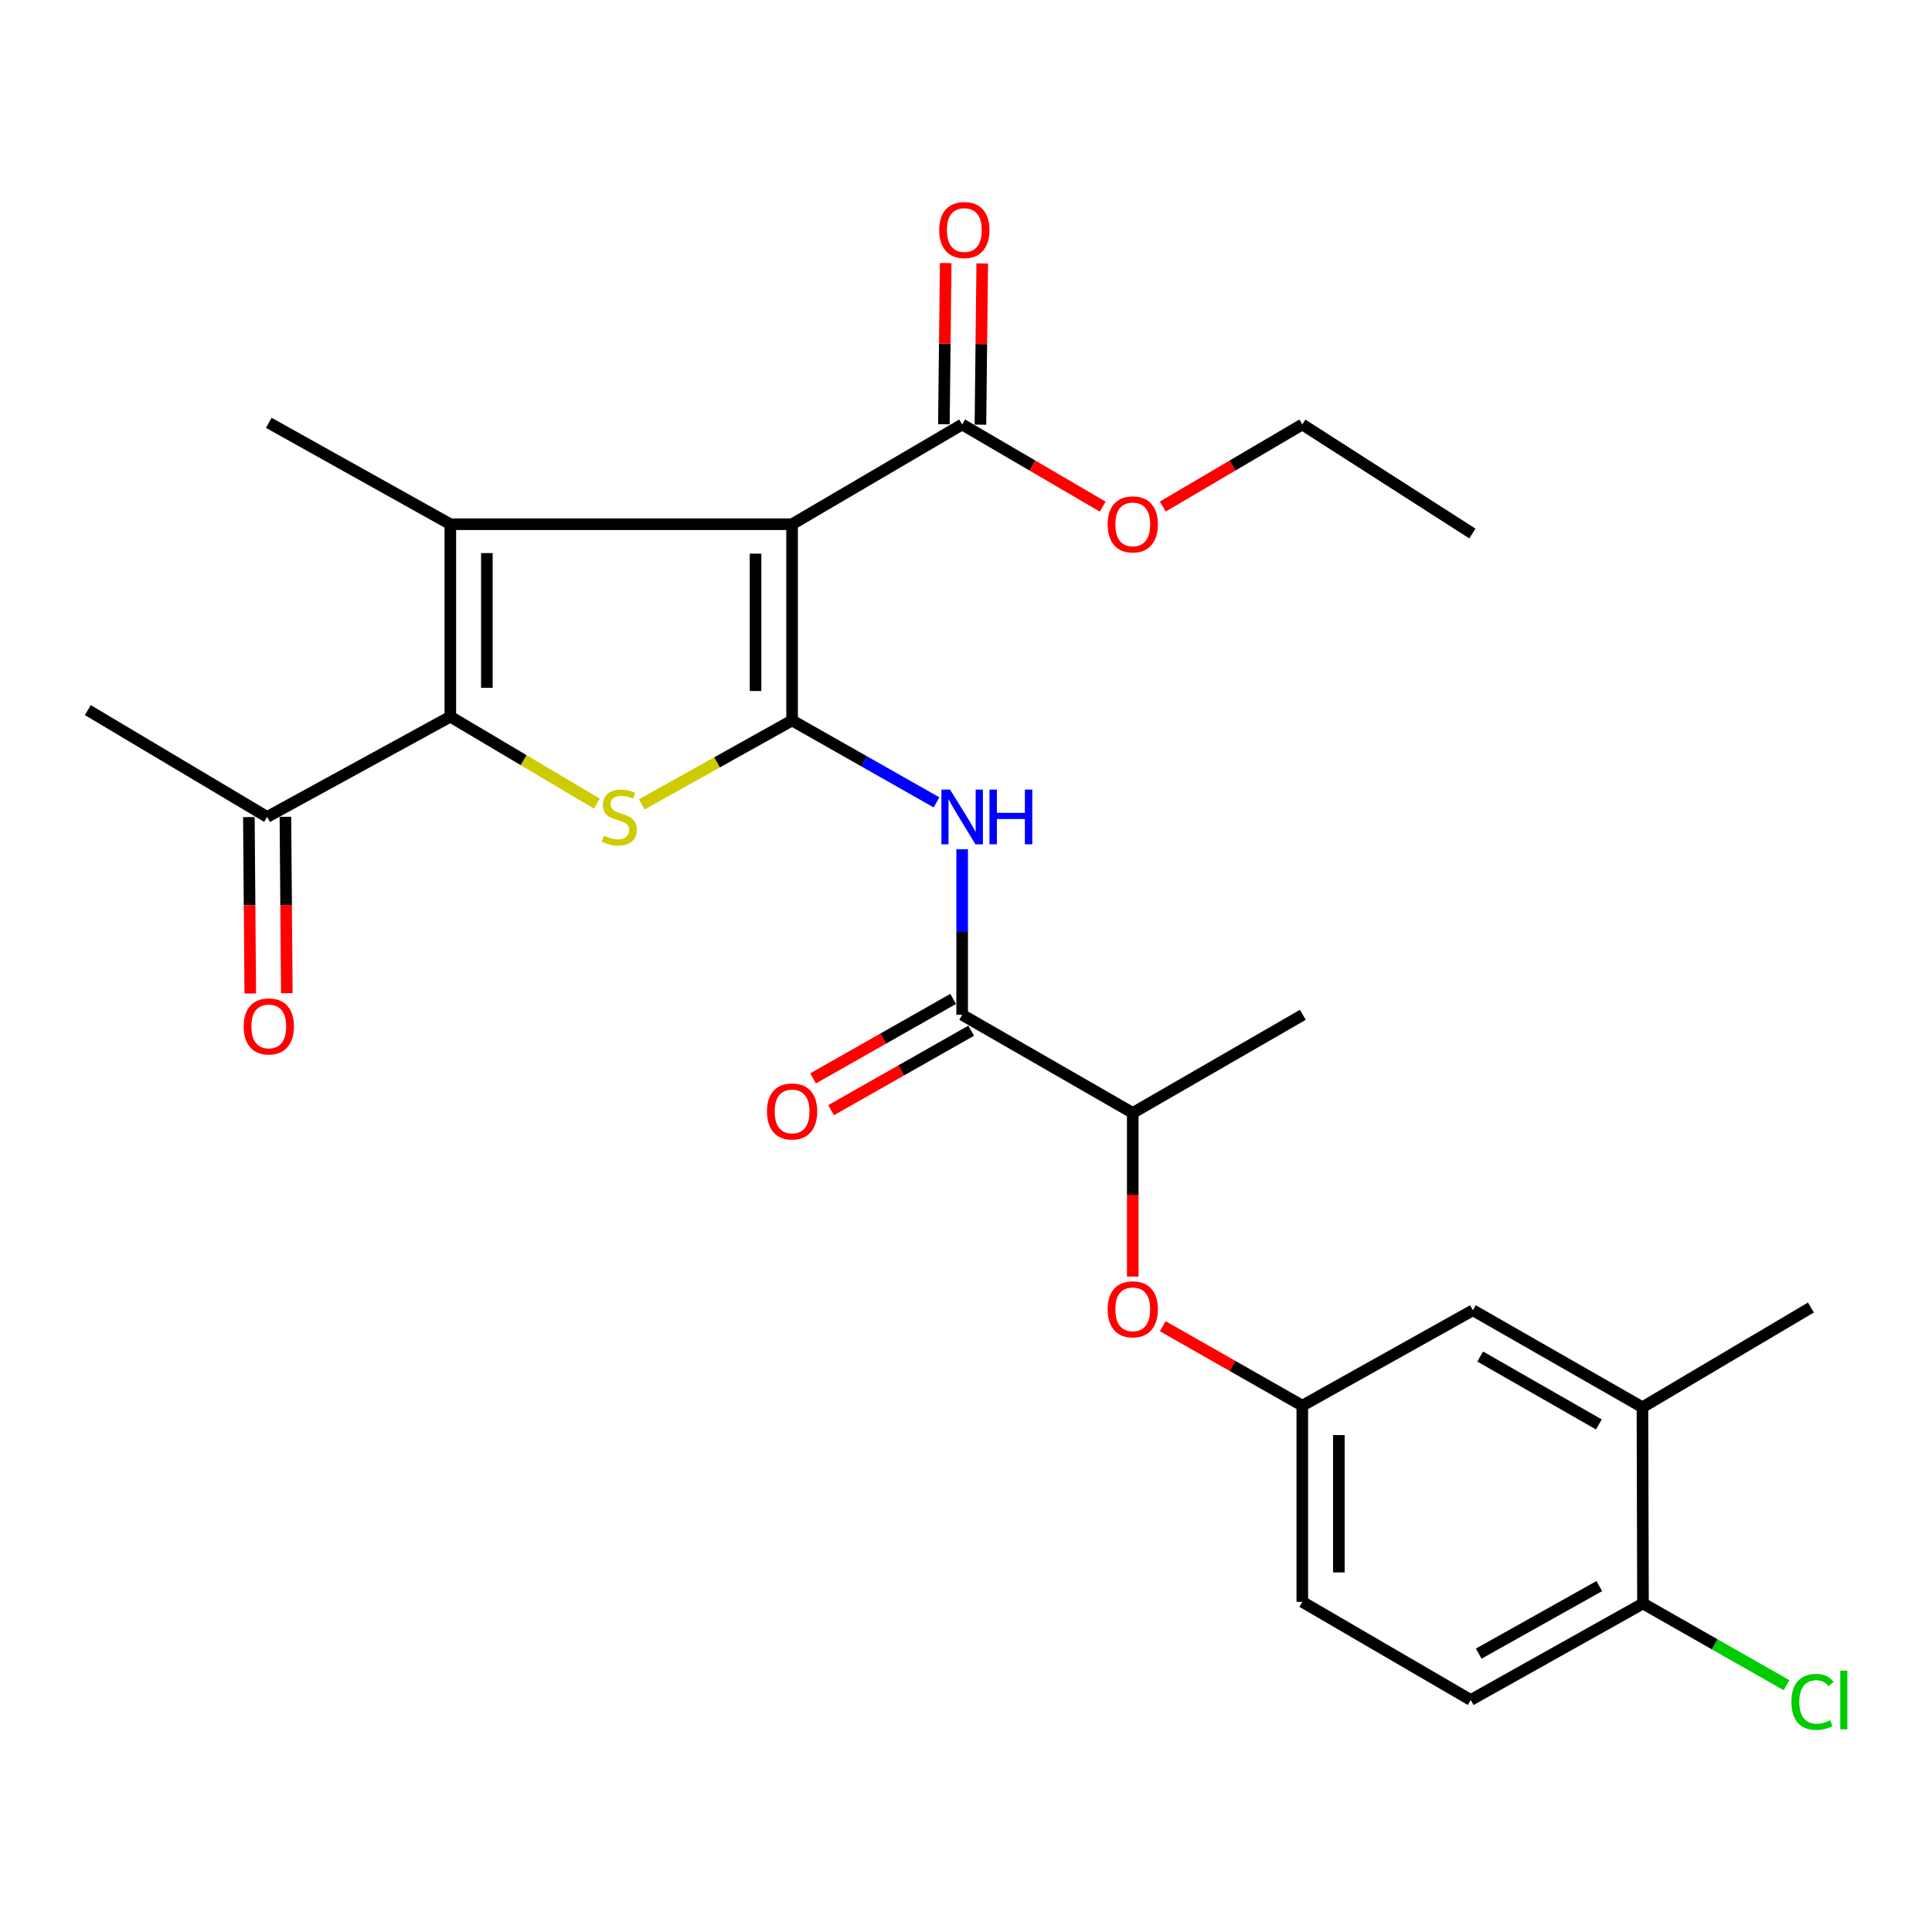 <?xml version='1.0' encoding='iso-8859-1'?>
<svg version='1.1' baseProfile='full'
              xmlns='http://www.w3.org/2000/svg'
                      xmlns:rdkit='http://www.rdkit.org/xml'
                      xmlns:xlink='http://www.w3.org/1999/xlink'
                  xml:space='preserve'
width='1000px' height='1000px' viewBox='0 0 1000 1000'>
<!-- END OF HEADER -->
<rect style='opacity:1.0;fill:#FFFFFF;stroke:none' width='1000' height='1000' x='0' y='0'> </rect>
<path class='bond-0' d='M 409.985,372.905 L 409.985,271.333' style='fill:none;fill-rule:evenodd;stroke:#000000;stroke-width:6px;stroke-linecap:butt;stroke-linejoin:miter;stroke-opacity:1' />
<path class='bond-0' d='M 391.071,357.669 L 391.071,286.569' style='fill:none;fill-rule:evenodd;stroke:#000000;stroke-width:6px;stroke-linecap:butt;stroke-linejoin:miter;stroke-opacity:1' />
<path class='bond-2' d='M 409.985,372.905 L 371.083,394.624' style='fill:none;fill-rule:evenodd;stroke:#000000;stroke-width:6px;stroke-linecap:butt;stroke-linejoin:miter;stroke-opacity:1' />
<path class='bond-2' d='M 371.083,394.624 L 332.18,416.342' style='fill:none;fill-rule:evenodd;stroke:#CCCC00;stroke-width:6px;stroke-linecap:butt;stroke-linejoin:miter;stroke-opacity:1' />
<path class='bond-4' d='M 409.985,372.905 L 447.364,394.109' style='fill:none;fill-rule:evenodd;stroke:#000000;stroke-width:6px;stroke-linecap:butt;stroke-linejoin:miter;stroke-opacity:1' />
<path class='bond-4' d='M 447.364,394.109 L 484.743,415.313' style='fill:none;fill-rule:evenodd;stroke:#0000FF;stroke-width:6px;stroke-linecap:butt;stroke-linejoin:miter;stroke-opacity:1' />
<path class='bond-1' d='M 409.985,271.333 L 233.09,271.333' style='fill:none;fill-rule:evenodd;stroke:#000000;stroke-width:6px;stroke-linecap:butt;stroke-linejoin:miter;stroke-opacity:1' />
<path class='bond-6' d='M 409.985,271.333 L 498.013,219.706' style='fill:none;fill-rule:evenodd;stroke:#000000;stroke-width:6px;stroke-linecap:butt;stroke-linejoin:miter;stroke-opacity:1' />
<path class='bond-18' d='M 233.09,271.333 L 139.125,218.855' style='fill:none;fill-rule:evenodd;stroke:#000000;stroke-width:6px;stroke-linecap:butt;stroke-linejoin:miter;stroke-opacity:1' />
<path class='bond-27' d='M 233.09,271.333 L 233.09,370.94' style='fill:none;fill-rule:evenodd;stroke:#000000;stroke-width:6px;stroke-linecap:butt;stroke-linejoin:miter;stroke-opacity:1' />
<path class='bond-27' d='M 252.005,286.274 L 252.005,355.999' style='fill:none;fill-rule:evenodd;stroke:#000000;stroke-width:6px;stroke-linecap:butt;stroke-linejoin:miter;stroke-opacity:1' />
<path class='bond-3' d='M 308.917,415.943 L 271.003,393.442' style='fill:none;fill-rule:evenodd;stroke:#CCCC00;stroke-width:6px;stroke-linecap:butt;stroke-linejoin:miter;stroke-opacity:1' />
<path class='bond-3' d='M 271.003,393.442 L 233.09,370.94' style='fill:none;fill-rule:evenodd;stroke:#000000;stroke-width:6px;stroke-linecap:butt;stroke-linejoin:miter;stroke-opacity:1' />
<path class='bond-7' d='M 233.09,370.94 L 138.274,422.841' style='fill:none;fill-rule:evenodd;stroke:#000000;stroke-width:6px;stroke-linecap:butt;stroke-linejoin:miter;stroke-opacity:1' />
<path class='bond-5' d='M 498.013,439.561 L 498.013,482.413' style='fill:none;fill-rule:evenodd;stroke:#0000FF;stroke-width:6px;stroke-linecap:butt;stroke-linejoin:miter;stroke-opacity:1' />
<path class='bond-5' d='M 498.013,482.413 L 498.013,525.264' style='fill:none;fill-rule:evenodd;stroke:#000000;stroke-width:6px;stroke-linecap:butt;stroke-linejoin:miter;stroke-opacity:1' />
<path class='bond-8' d='M 498.013,525.264 L 586.314,576.051' style='fill:none;fill-rule:evenodd;stroke:#000000;stroke-width:6px;stroke-linecap:butt;stroke-linejoin:miter;stroke-opacity:1' />
<path class='bond-13' d='M 493.347,517.038 L 457.098,537.601' style='fill:none;fill-rule:evenodd;stroke:#000000;stroke-width:6px;stroke-linecap:butt;stroke-linejoin:miter;stroke-opacity:1' />
<path class='bond-13' d='M 457.098,537.601 L 420.849,558.164' style='fill:none;fill-rule:evenodd;stroke:#FF0000;stroke-width:6px;stroke-linecap:butt;stroke-linejoin:miter;stroke-opacity:1' />
<path class='bond-13' d='M 502.679,533.49 L 466.431,554.053' style='fill:none;fill-rule:evenodd;stroke:#000000;stroke-width:6px;stroke-linecap:butt;stroke-linejoin:miter;stroke-opacity:1' />
<path class='bond-13' d='M 466.431,554.053 L 430.182,574.616' style='fill:none;fill-rule:evenodd;stroke:#FF0000;stroke-width:6px;stroke-linecap:butt;stroke-linejoin:miter;stroke-opacity:1' />
<path class='bond-15' d='M 507.47,219.811 L 507.936,178.09' style='fill:none;fill-rule:evenodd;stroke:#000000;stroke-width:6px;stroke-linecap:butt;stroke-linejoin:miter;stroke-opacity:1' />
<path class='bond-15' d='M 507.936,178.09 L 508.401,136.368' style='fill:none;fill-rule:evenodd;stroke:#FF0000;stroke-width:6px;stroke-linecap:butt;stroke-linejoin:miter;stroke-opacity:1' />
<path class='bond-15' d='M 488.556,219.6 L 489.022,177.879' style='fill:none;fill-rule:evenodd;stroke:#000000;stroke-width:6px;stroke-linecap:butt;stroke-linejoin:miter;stroke-opacity:1' />
<path class='bond-15' d='M 489.022,177.879 L 489.488,136.157' style='fill:none;fill-rule:evenodd;stroke:#FF0000;stroke-width:6px;stroke-linecap:butt;stroke-linejoin:miter;stroke-opacity:1' />
<path class='bond-19' d='M 498.013,219.706 L 534.385,240.971' style='fill:none;fill-rule:evenodd;stroke:#000000;stroke-width:6px;stroke-linecap:butt;stroke-linejoin:miter;stroke-opacity:1' />
<path class='bond-19' d='M 534.385,240.971 L 570.757,262.237' style='fill:none;fill-rule:evenodd;stroke:#FF0000;stroke-width:6px;stroke-linecap:butt;stroke-linejoin:miter;stroke-opacity:1' />
<path class='bond-16' d='M 128.817,422.915 L 129.175,468.576' style='fill:none;fill-rule:evenodd;stroke:#000000;stroke-width:6px;stroke-linecap:butt;stroke-linejoin:miter;stroke-opacity:1' />
<path class='bond-16' d='M 129.175,468.576 L 129.534,514.236' style='fill:none;fill-rule:evenodd;stroke:#FF0000;stroke-width:6px;stroke-linecap:butt;stroke-linejoin:miter;stroke-opacity:1' />
<path class='bond-16' d='M 147.731,422.766 L 148.09,468.427' style='fill:none;fill-rule:evenodd;stroke:#000000;stroke-width:6px;stroke-linecap:butt;stroke-linejoin:miter;stroke-opacity:1' />
<path class='bond-16' d='M 148.09,468.427 L 148.448,514.088' style='fill:none;fill-rule:evenodd;stroke:#FF0000;stroke-width:6px;stroke-linecap:butt;stroke-linejoin:miter;stroke-opacity:1' />
<path class='bond-23' d='M 138.274,422.841 L 45.455,367.546' style='fill:none;fill-rule:evenodd;stroke:#000000;stroke-width:6px;stroke-linecap:butt;stroke-linejoin:miter;stroke-opacity:1' />
<path class='bond-9' d='M 586.314,576.051 L 586.314,618.402' style='fill:none;fill-rule:evenodd;stroke:#000000;stroke-width:6px;stroke-linecap:butt;stroke-linejoin:miter;stroke-opacity:1' />
<path class='bond-9' d='M 586.314,618.402 L 586.314,660.754' style='fill:none;fill-rule:evenodd;stroke:#FF0000;stroke-width:6px;stroke-linecap:butt;stroke-linejoin:miter;stroke-opacity:1' />
<path class='bond-24' d='M 586.314,576.051 L 674.352,525.264' style='fill:none;fill-rule:evenodd;stroke:#000000;stroke-width:6px;stroke-linecap:butt;stroke-linejoin:miter;stroke-opacity:1' />
<path class='bond-12' d='M 601.838,686.449 L 637.953,707.004' style='fill:none;fill-rule:evenodd;stroke:#FF0000;stroke-width:6px;stroke-linecap:butt;stroke-linejoin:miter;stroke-opacity:1' />
<path class='bond-12' d='M 637.953,707.004 L 674.068,727.559' style='fill:none;fill-rule:evenodd;stroke:#000000;stroke-width:6px;stroke-linecap:butt;stroke-linejoin:miter;stroke-opacity:1' />
<path class='bond-10' d='M 850.123,728.399 L 762.379,678.191' style='fill:none;fill-rule:evenodd;stroke:#000000;stroke-width:6px;stroke-linecap:butt;stroke-linejoin:miter;stroke-opacity:1' />
<path class='bond-10' d='M 827.567,737.285 L 766.147,702.139' style='fill:none;fill-rule:evenodd;stroke:#000000;stroke-width:6px;stroke-linecap:butt;stroke-linejoin:miter;stroke-opacity:1' />
<path class='bond-22' d='M 850.123,728.399 L 937.321,676.772' style='fill:none;fill-rule:evenodd;stroke:#000000;stroke-width:6px;stroke-linecap:butt;stroke-linejoin:miter;stroke-opacity:1' />
<path class='bond-28' d='M 850.123,728.399 L 850.407,829.972' style='fill:none;fill-rule:evenodd;stroke:#000000;stroke-width:6px;stroke-linecap:butt;stroke-linejoin:miter;stroke-opacity:1' />
<path class='bond-11' d='M 850.407,829.972 L 761.255,879.907' style='fill:none;fill-rule:evenodd;stroke:#000000;stroke-width:6px;stroke-linecap:butt;stroke-linejoin:miter;stroke-opacity:1' />
<path class='bond-11' d='M 827.791,820.96 L 765.384,855.914' style='fill:none;fill-rule:evenodd;stroke:#000000;stroke-width:6px;stroke-linecap:butt;stroke-linejoin:miter;stroke-opacity:1' />
<path class='bond-21' d='M 850.407,829.972 L 887.557,851.114' style='fill:none;fill-rule:evenodd;stroke:#000000;stroke-width:6px;stroke-linecap:butt;stroke-linejoin:miter;stroke-opacity:1' />
<path class='bond-21' d='M 887.557,851.114 L 924.707,872.256' style='fill:none;fill-rule:evenodd;stroke:#00CC00;stroke-width:6px;stroke-linecap:butt;stroke-linejoin:miter;stroke-opacity:1' />
<path class='bond-14' d='M 674.068,727.559 L 762.379,678.191' style='fill:none;fill-rule:evenodd;stroke:#000000;stroke-width:6px;stroke-linecap:butt;stroke-linejoin:miter;stroke-opacity:1' />
<path class='bond-20' d='M 674.068,727.559 L 674.068,829.121' style='fill:none;fill-rule:evenodd;stroke:#000000;stroke-width:6px;stroke-linecap:butt;stroke-linejoin:miter;stroke-opacity:1' />
<path class='bond-20' d='M 692.983,742.793 L 692.983,813.886' style='fill:none;fill-rule:evenodd;stroke:#000000;stroke-width:6px;stroke-linecap:butt;stroke-linejoin:miter;stroke-opacity:1' />
<path class='bond-17' d='M 761.255,879.907 L 674.068,829.121' style='fill:none;fill-rule:evenodd;stroke:#000000;stroke-width:6px;stroke-linecap:butt;stroke-linejoin:miter;stroke-opacity:1' />
<path class='bond-25' d='M 601.859,262.187 L 637.964,240.946' style='fill:none;fill-rule:evenodd;stroke:#FF0000;stroke-width:6px;stroke-linecap:butt;stroke-linejoin:miter;stroke-opacity:1' />
<path class='bond-25' d='M 637.964,240.946 L 674.068,219.706' style='fill:none;fill-rule:evenodd;stroke:#000000;stroke-width:6px;stroke-linecap:butt;stroke-linejoin:miter;stroke-opacity:1' />
<path class='bond-26' d='M 674.068,219.706 L 762.096,276.145' style='fill:none;fill-rule:evenodd;stroke:#000000;stroke-width:6px;stroke-linecap:butt;stroke-linejoin:miter;stroke-opacity:1' />
<path  class='atom-3' d='M 312.539 432.561
Q 312.859 432.681, 314.179 433.241
Q 315.499 433.801, 316.939 434.161
Q 318.419 434.481, 319.859 434.481
Q 322.539 434.481, 324.099 433.201
Q 325.659 431.881, 325.659 429.601
Q 325.659 428.041, 324.859 427.081
Q 324.099 426.121, 322.899 425.601
Q 321.699 425.081, 319.699 424.481
Q 317.179 423.721, 315.659 423.001
Q 314.179 422.281, 313.099 420.761
Q 312.059 419.241, 312.059 416.681
Q 312.059 413.121, 314.459 410.921
Q 316.899 408.721, 321.699 408.721
Q 324.979 408.721, 328.699 410.281
L 327.779 413.361
Q 324.379 411.961, 321.819 411.961
Q 319.059 411.961, 317.539 413.121
Q 316.019 414.241, 316.059 416.201
Q 316.059 417.721, 316.819 418.641
Q 317.619 419.561, 318.739 420.081
Q 319.899 420.601, 321.819 421.201
Q 324.379 422.001, 325.899 422.801
Q 327.419 423.601, 328.499 425.241
Q 329.619 426.841, 329.619 429.601
Q 329.619 433.521, 326.979 435.641
Q 324.379 437.721, 320.019 437.721
Q 317.499 437.721, 315.579 437.161
Q 313.699 436.641, 311.459 435.721
L 312.539 432.561
' fill='#CCCC00'/>
<path  class='atom-5' d='M 491.753 408.681
L 501.033 423.681
Q 501.953 425.161, 503.433 427.841
Q 504.913 430.521, 504.993 430.681
L 504.993 408.681
L 508.753 408.681
L 508.753 437.001
L 504.873 437.001
L 494.913 420.601
Q 493.753 418.681, 492.513 416.481
Q 491.313 414.281, 490.953 413.601
L 490.953 437.001
L 487.273 437.001
L 487.273 408.681
L 491.753 408.681
' fill='#0000FF'/>
<path  class='atom-5' d='M 512.153 408.681
L 515.993 408.681
L 515.993 420.721
L 530.473 420.721
L 530.473 408.681
L 534.313 408.681
L 534.313 437.001
L 530.473 437.001
L 530.473 423.921
L 515.993 423.921
L 515.993 437.001
L 512.153 437.001
L 512.153 408.681
' fill='#0000FF'/>
<path  class='atom-10' d='M 573.314 677.693
Q 573.314 670.893, 576.674 667.093
Q 580.034 663.293, 586.314 663.293
Q 592.594 663.293, 595.954 667.093
Q 599.314 670.893, 599.314 677.693
Q 599.314 684.573, 595.914 688.493
Q 592.514 692.373, 586.314 692.373
Q 580.074 692.373, 576.674 688.493
Q 573.314 684.613, 573.314 677.693
M 586.314 689.173
Q 590.634 689.173, 592.954 686.293
Q 595.314 683.373, 595.314 677.693
Q 595.314 672.133, 592.954 669.333
Q 590.634 666.493, 586.314 666.493
Q 581.994 666.493, 579.634 669.293
Q 577.314 672.093, 577.314 677.693
Q 577.314 683.413, 579.634 686.293
Q 581.994 689.173, 586.314 689.173
' fill='#FF0000'/>
<path  class='atom-14' d='M 396.985 575.28
Q 396.985 568.48, 400.345 564.68
Q 403.705 560.88, 409.985 560.88
Q 416.265 560.88, 419.625 564.68
Q 422.985 568.48, 422.985 575.28
Q 422.985 582.16, 419.585 586.08
Q 416.185 589.96, 409.985 589.96
Q 403.745 589.96, 400.345 586.08
Q 396.985 582.2, 396.985 575.28
M 409.985 586.76
Q 414.305 586.76, 416.625 583.88
Q 418.985 580.96, 418.985 575.28
Q 418.985 569.72, 416.625 566.92
Q 414.305 564.08, 409.985 564.08
Q 405.665 564.08, 403.305 566.88
Q 400.985 569.68, 400.985 575.28
Q 400.985 581, 403.305 583.88
Q 405.665 586.76, 409.985 586.76
' fill='#FF0000'/>
<path  class='atom-16' d='M 486.137 119.064
Q 486.137 112.264, 489.497 108.464
Q 492.857 104.664, 499.137 104.664
Q 505.417 104.664, 508.777 108.464
Q 512.137 112.264, 512.137 119.064
Q 512.137 125.944, 508.737 129.864
Q 505.337 133.744, 499.137 133.744
Q 492.897 133.744, 489.497 129.864
Q 486.137 125.984, 486.137 119.064
M 499.137 130.544
Q 503.457 130.544, 505.777 127.664
Q 508.137 124.744, 508.137 119.064
Q 508.137 113.504, 505.777 110.704
Q 503.457 107.864, 499.137 107.864
Q 494.817 107.864, 492.457 110.664
Q 490.137 113.464, 490.137 119.064
Q 490.137 124.784, 492.457 127.664
Q 494.817 130.544, 499.137 130.544
' fill='#FF0000'/>
<path  class='atom-17' d='M 126.125 531.271
Q 126.125 524.471, 129.485 520.671
Q 132.845 516.871, 139.125 516.871
Q 145.405 516.871, 148.765 520.671
Q 152.125 524.471, 152.125 531.271
Q 152.125 538.151, 148.725 542.071
Q 145.325 545.951, 139.125 545.951
Q 132.885 545.951, 129.485 542.071
Q 126.125 538.191, 126.125 531.271
M 139.125 542.751
Q 143.445 542.751, 145.765 539.871
Q 148.125 536.951, 148.125 531.271
Q 148.125 525.711, 145.765 522.911
Q 143.445 520.071, 139.125 520.071
Q 134.805 520.071, 132.445 522.871
Q 130.125 525.671, 130.125 531.271
Q 130.125 536.991, 132.445 539.871
Q 134.805 542.751, 139.125 542.751
' fill='#FF0000'/>
<path  class='atom-20' d='M 573.314 271.413
Q 573.314 264.613, 576.674 260.813
Q 580.034 257.013, 586.314 257.013
Q 592.594 257.013, 595.954 260.813
Q 599.314 264.613, 599.314 271.413
Q 599.314 278.293, 595.914 282.213
Q 592.514 286.093, 586.314 286.093
Q 580.074 286.093, 576.674 282.213
Q 573.314 278.333, 573.314 271.413
M 586.314 282.893
Q 590.634 282.893, 592.954 280.013
Q 595.314 277.093, 595.314 271.413
Q 595.314 265.853, 592.954 263.053
Q 590.634 260.213, 586.314 260.213
Q 581.994 260.213, 579.634 263.013
Q 577.314 265.813, 577.314 271.413
Q 577.314 277.133, 579.634 280.013
Q 581.994 282.893, 586.314 282.893
' fill='#FF0000'/>
<path  class='atom-22' d='M 927.231 880.887
Q 927.231 873.847, 930.511 870.167
Q 933.831 866.447, 940.111 866.447
Q 945.951 866.447, 949.071 870.567
L 946.431 872.727
Q 944.151 869.727, 940.111 869.727
Q 935.831 869.727, 933.551 872.607
Q 931.311 875.447, 931.311 880.887
Q 931.311 886.487, 933.631 889.367
Q 935.991 892.247, 940.551 892.247
Q 943.671 892.247, 947.311 890.367
L 948.431 893.367
Q 946.951 894.327, 944.711 894.887
Q 942.471 895.447, 939.991 895.447
Q 933.831 895.447, 930.511 891.687
Q 927.231 887.927, 927.231 880.887
' fill='#00CC00'/>
<path  class='atom-22' d='M 952.511 864.727
L 956.191 864.727
L 956.191 895.087
L 952.511 895.087
L 952.511 864.727
' fill='#00CC00'/>
</svg>
